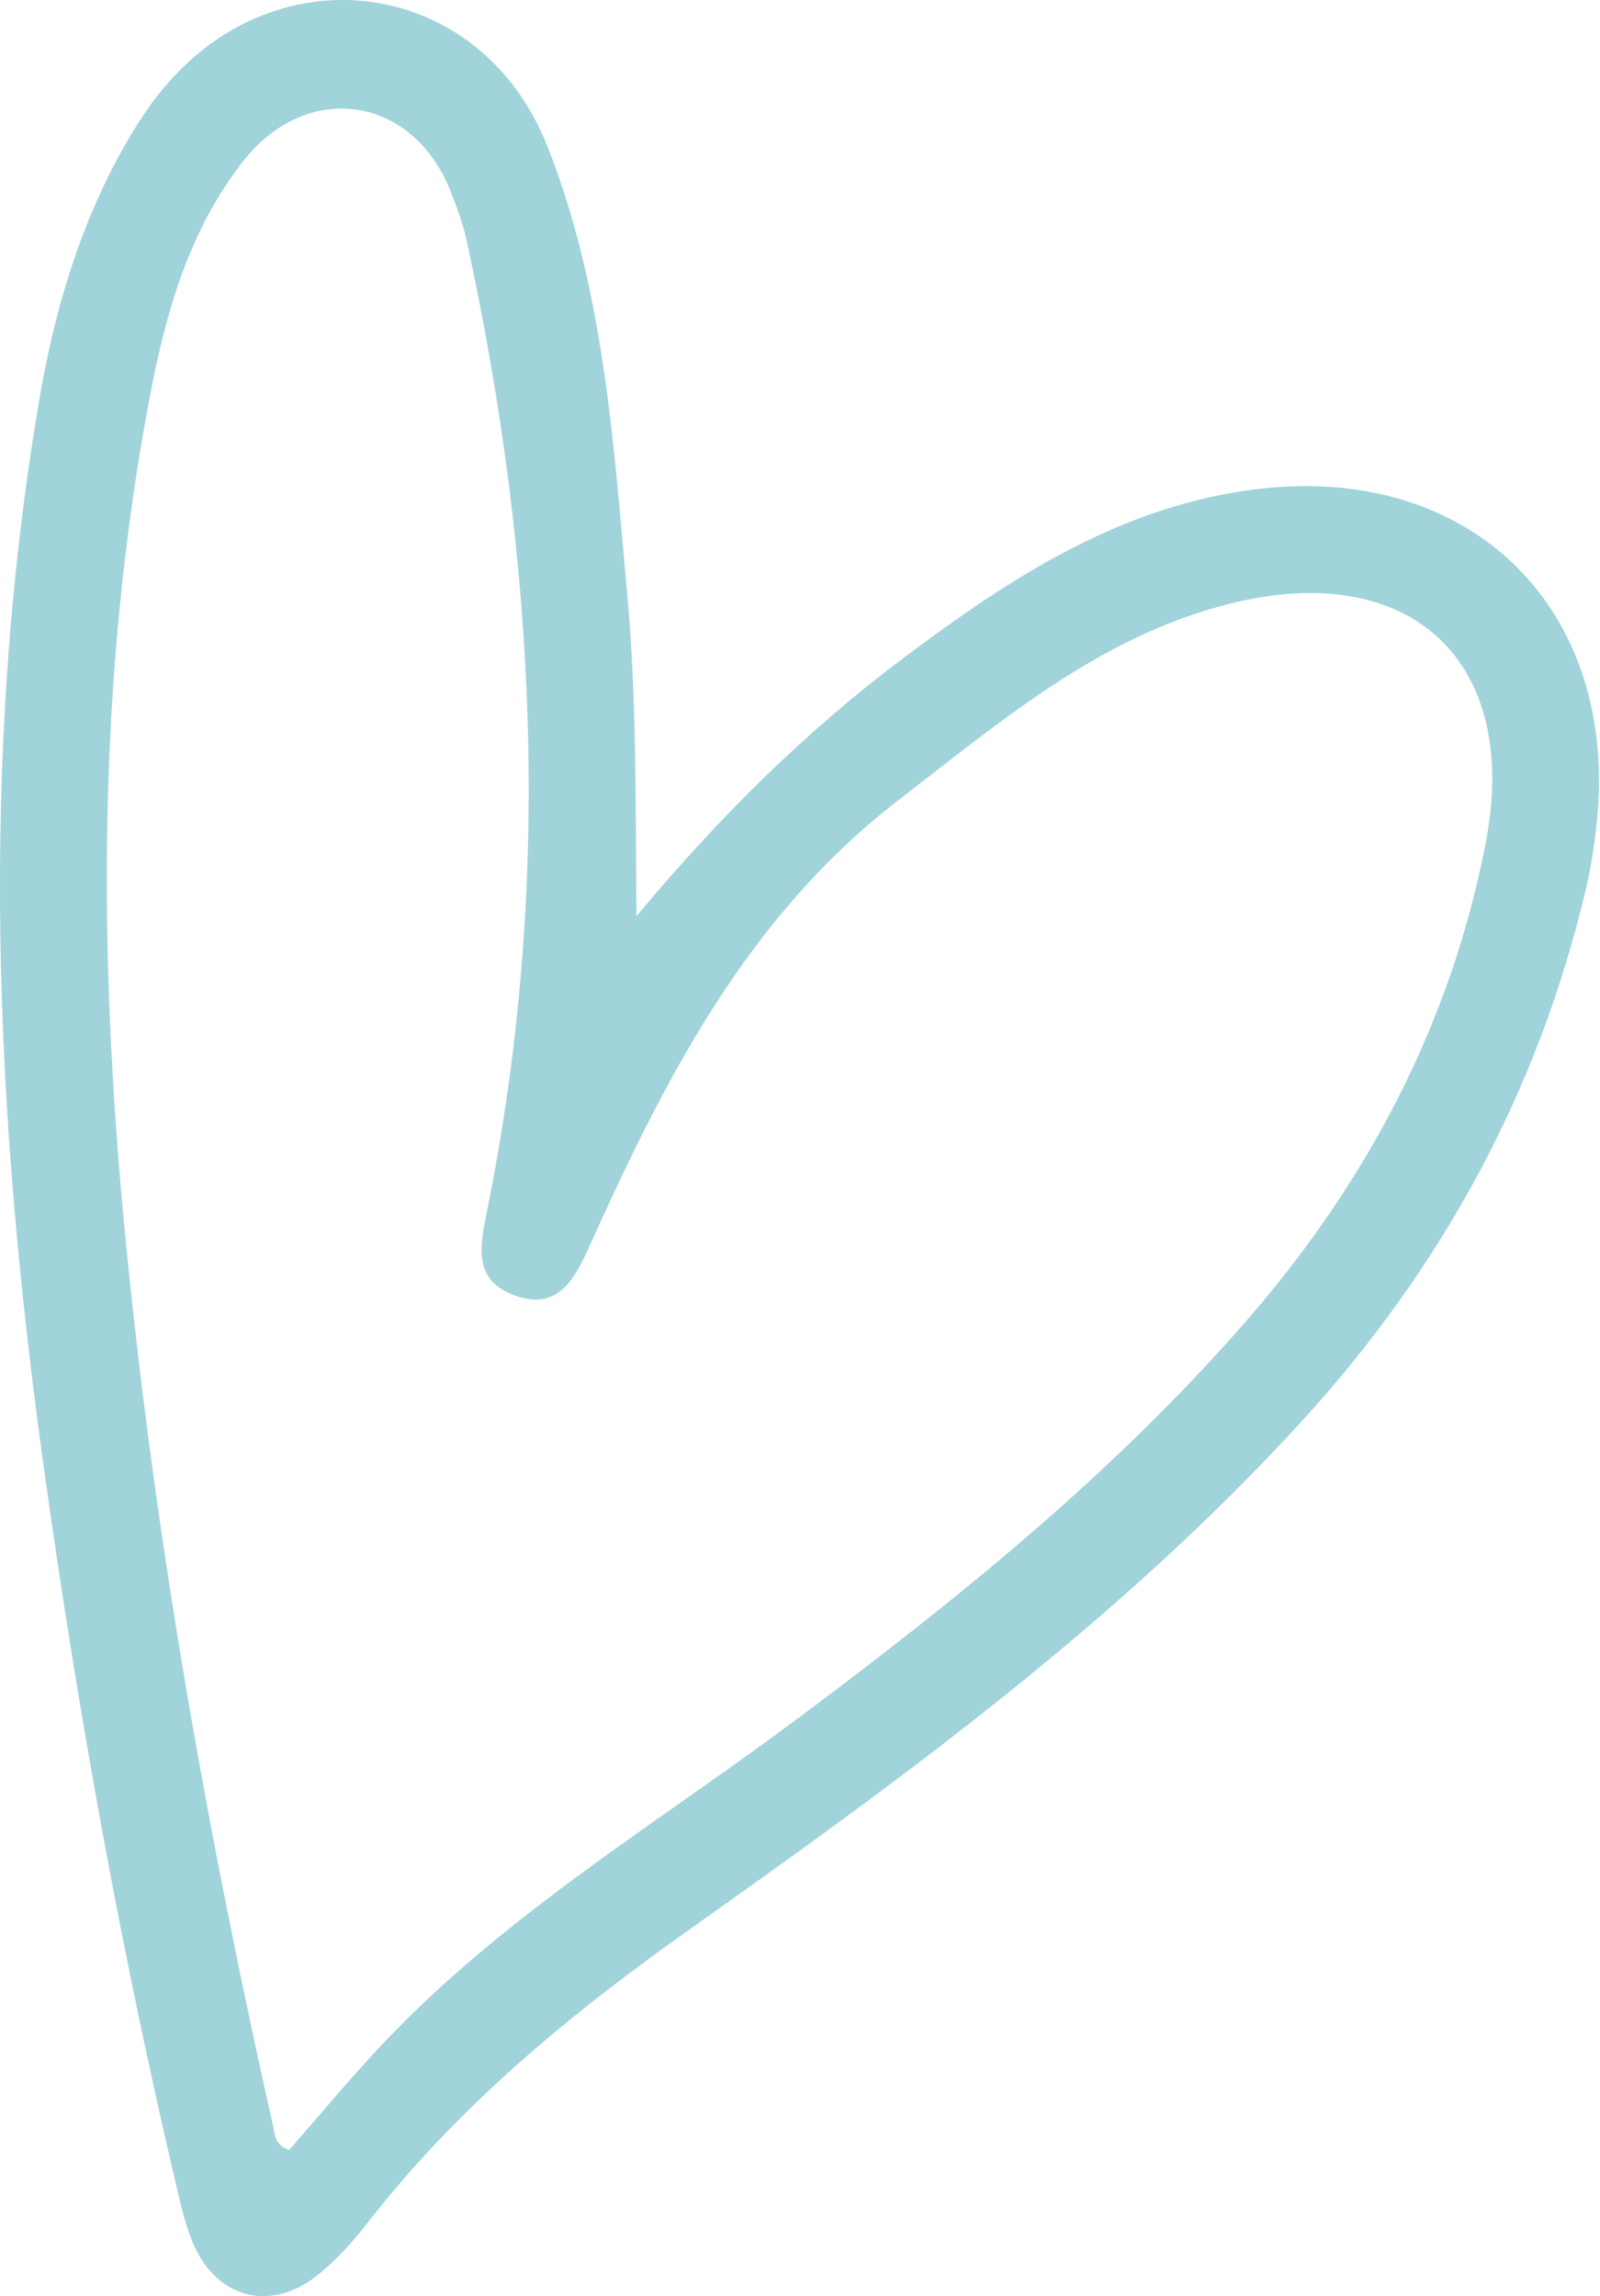 <?xml version="1.0" encoding="UTF-8"?> <svg xmlns="http://www.w3.org/2000/svg" width="145" height="208" viewBox="0 0 145 208" fill="none"> <path d="M26.198 194.768C24.895 194.285 24.926 193.388 24.758 192.64C18.743 165.882 13.946 138.914 11.315 111.593C8.878 86.295 8.813 61.045 13.569 35.966C15.022 28.316 17.145 20.814 22.041 14.598C27.851 7.218 37.356 8.657 40.8 17.244C41.398 18.735 41.961 20.265 42.302 21.834C48.623 50.979 50.101 80.242 44.148 109.644C43.503 112.832 42.813 115.972 46.665 117.358C50.563 118.768 52.08 115.866 53.402 112.93C60.245 97.732 67.714 83.05 81.38 72.515C90.699 65.331 99.693 57.652 111.372 54.707C127.796 50.564 137.824 59.852 134.651 76.315C131.465 92.841 123.788 107.256 112.784 119.845C100.759 133.603 86.637 144.989 72.047 155.856C59.31 165.342 45.576 173.562 34.569 185.267C31.645 188.376 28.916 191.673 26.198 194.768ZM57.68 82.996C57.586 72.577 57.697 63.302 56.861 54.069C55.607 40.252 54.764 26.298 49.612 13.258C43.62 -1.905 25.341 -4.584 14.868 7.93C13.13 10.009 11.682 12.39 10.418 14.799C6.866 21.566 4.806 28.867 3.536 36.367C-1.962 68.831 -0.474 101.269 4.076 133.682C7.103 155.254 10.961 176.671 15.953 197.877C16.395 199.754 16.809 201.683 17.592 203.427C19.746 208.226 24.545 209.431 28.694 206.165C30.439 204.793 31.979 203.075 33.352 201.309C41.548 190.775 51.684 182.425 62.487 174.785C82.18 160.851 101.643 146.631 118.035 128.676C130.652 114.855 139.375 98.923 143.698 80.631C144.178 78.599 144.501 76.514 144.714 74.436C146.683 55.203 133.426 42.082 114.213 44.274C101.755 45.696 91.659 52.281 81.953 59.55C73.227 66.091 65.447 73.692 57.68 82.996Z" fill="#A0D3DA"></path> </svg> 